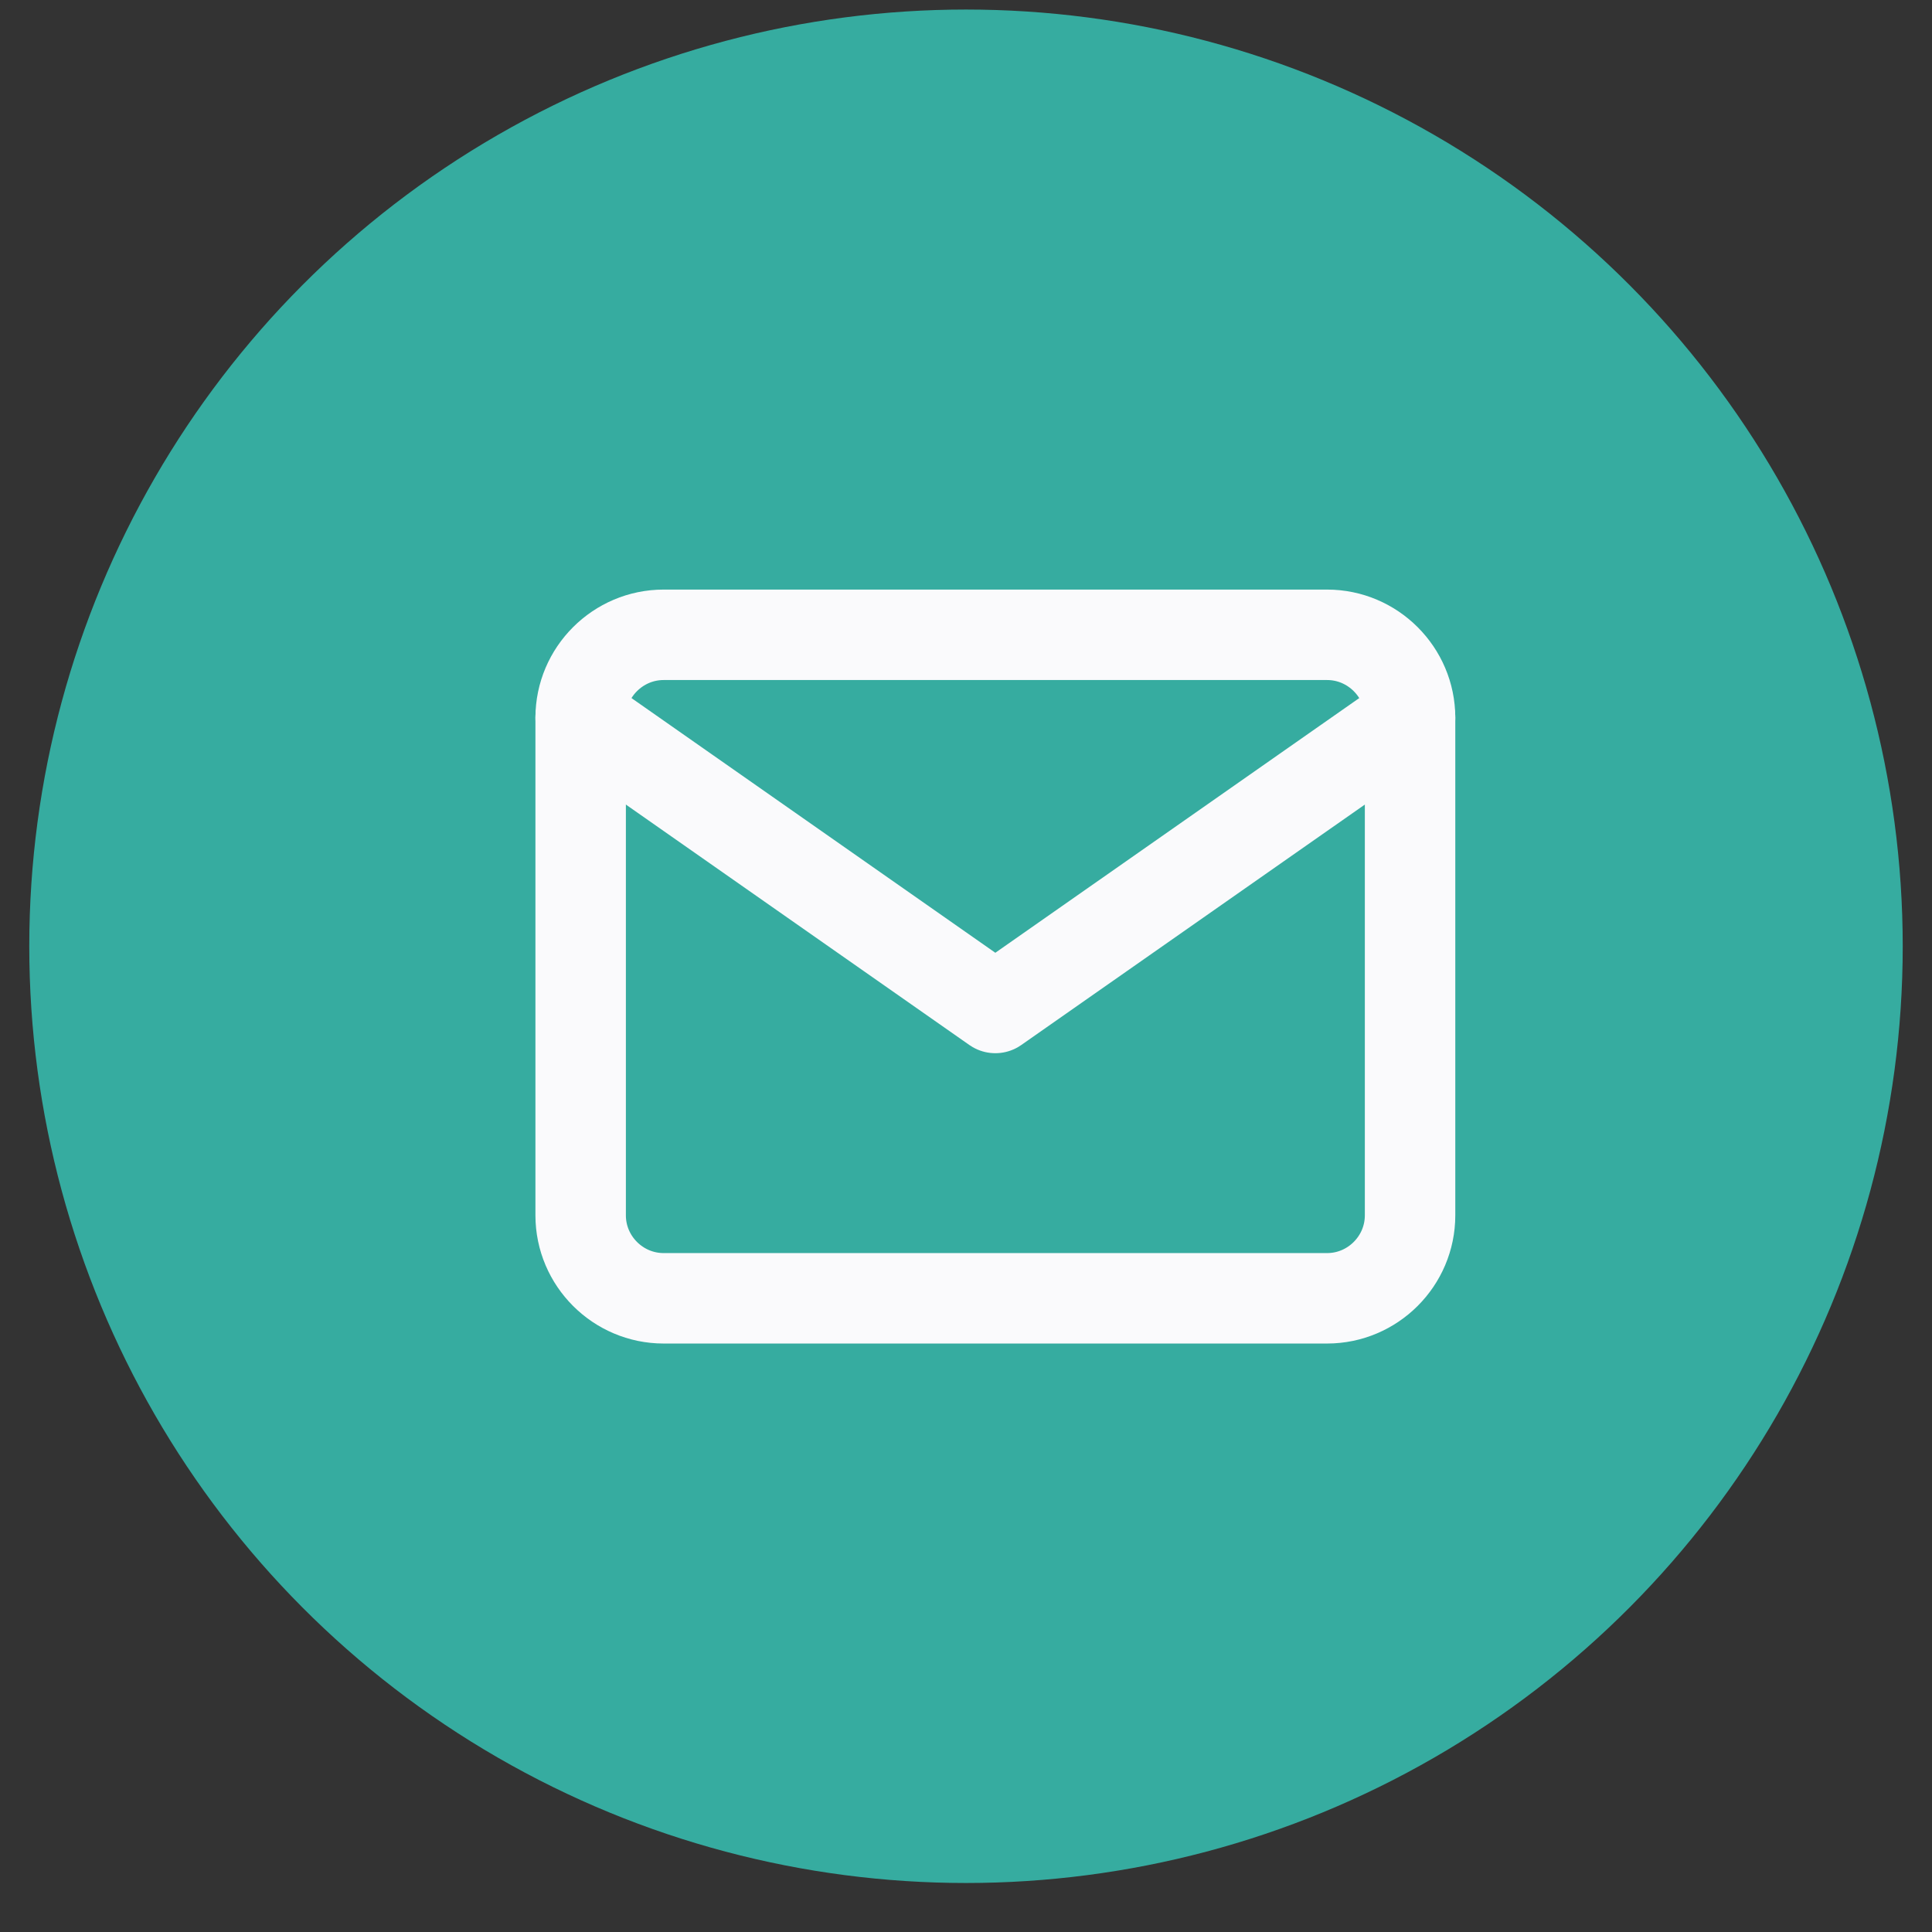 <svg width="33" height="33" viewBox="0 0 33 33" fill="none" xmlns="http://www.w3.org/2000/svg">
<rect x="0" y="0" width="33" height="33" fill="#333333" stroke="none"/>
<circle cx="16.5" cy="16.163" r="16" fill="#36ACA0"/>
<path d="M11.335 10.843H22.668C23.447 10.843 24.085 11.48 24.085 12.259V20.759C24.085 21.539 23.447 22.176 22.668 22.176H11.335C10.556 22.176 9.918 21.539 9.918 20.759V12.259C9.918 11.48 10.556 10.843 11.335 10.843Z" stroke="#FAFAFC" stroke-width="1.545" stroke-linecap="round" stroke-linejoin="round"/>
<path d="M24.085 12.259L17.001 17.217L9.918 12.259" stroke="#FAFAFC" stroke-width="1.545" stroke-linecap="round" stroke-linejoin="round"/>
</svg>
